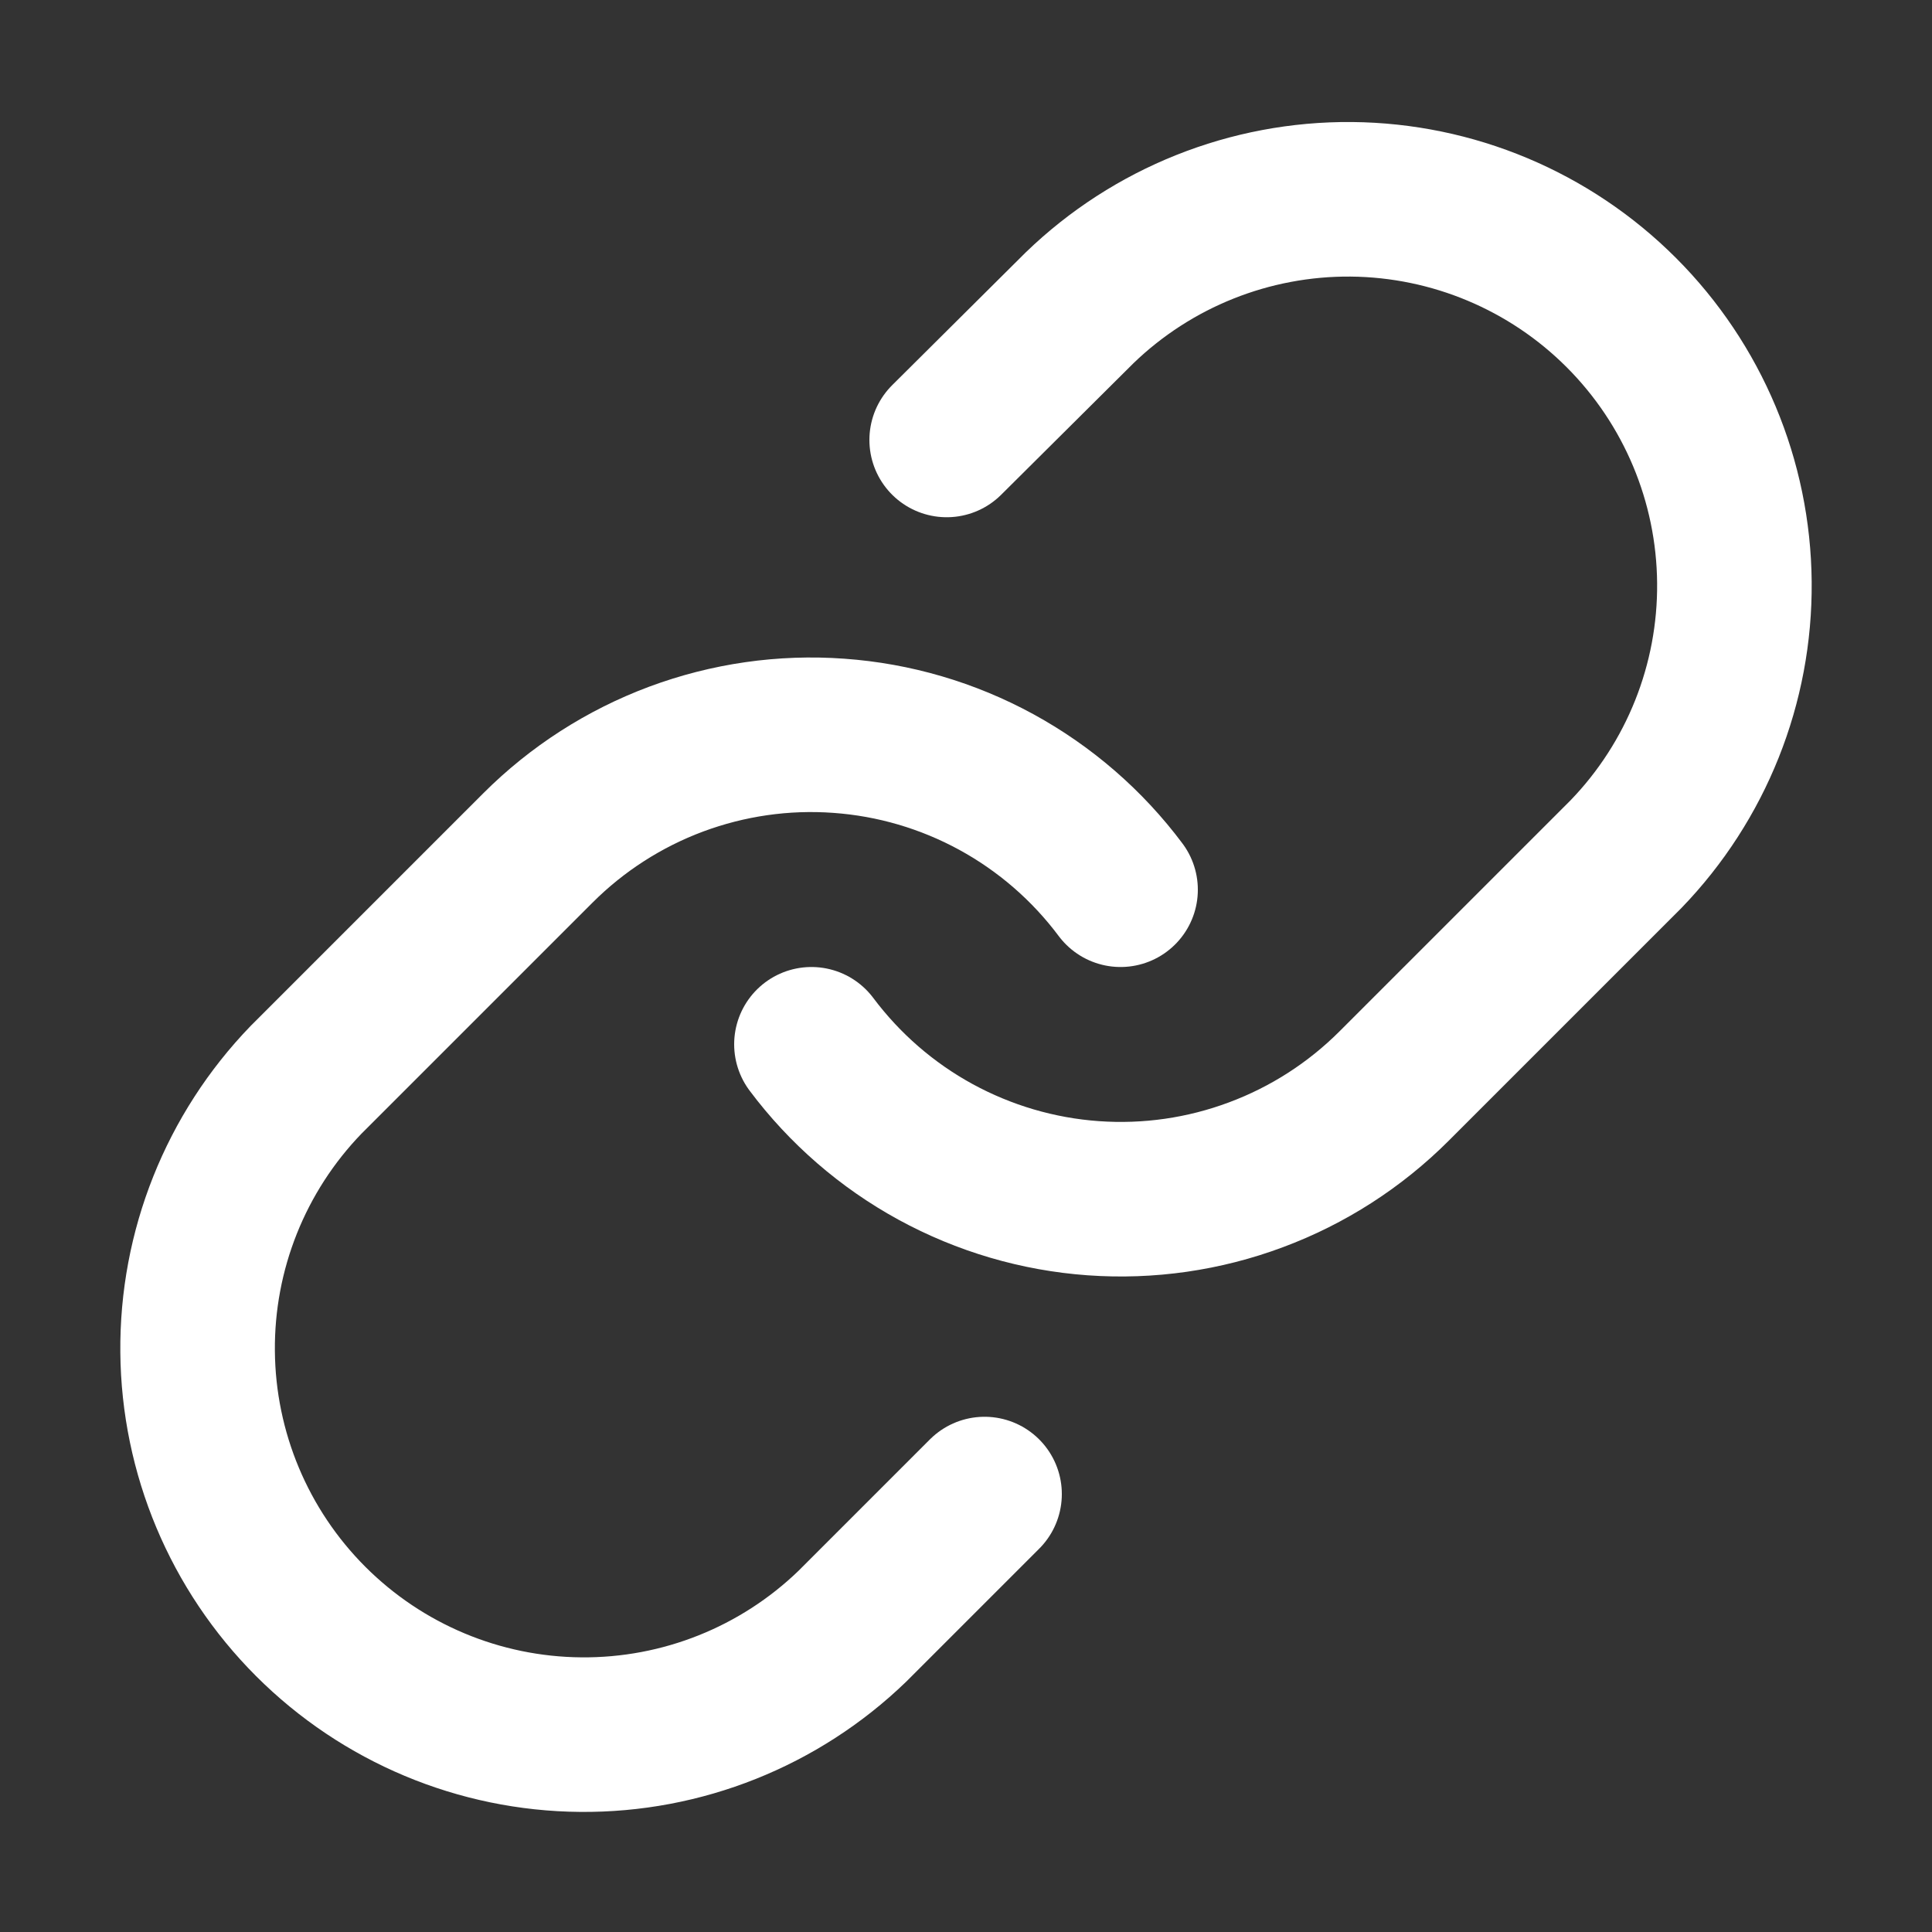 <svg width="25" height="25" viewBox="0 0 25 25" fill="none" xmlns="http://www.w3.org/2000/svg">
<rect x="0" y="0" width="25" height="25" fill="#333333" stroke="none"/>
<path d="M10.5 13.513C10.93 14.087 11.477 14.562 12.107 14.906C12.736 15.249 13.431 15.454 14.147 15.505C14.862 15.556 15.58 15.453 16.251 15.202C16.923 14.952 17.533 14.56 18.04 14.053L21.04 11.053C21.951 10.11 22.455 8.847 22.443 7.536C22.432 6.225 21.906 4.971 20.979 4.044C20.052 3.117 18.798 2.591 17.487 2.579C16.176 2.568 14.913 3.072 13.97 3.983L12.25 5.693" stroke="white" stroke-width="2" stroke-linecap="round" stroke-linejoin="round"/>
<path d="M14.5 11.513C14.071 10.939 13.523 10.464 12.894 10.12C12.264 9.776 11.569 9.572 10.854 9.521C10.138 9.469 9.421 9.573 8.749 9.823C8.077 10.074 7.467 10.466 6.96 10.973L3.96 13.973C3.049 14.916 2.545 16.179 2.557 17.49C2.568 18.801 3.094 20.055 4.021 20.982C4.948 21.909 6.202 22.435 7.513 22.446C8.824 22.458 10.087 21.954 11.03 21.043L12.74 19.333" stroke="white" stroke-width="2" stroke-linecap="round" stroke-linejoin="round"/>
</svg>
